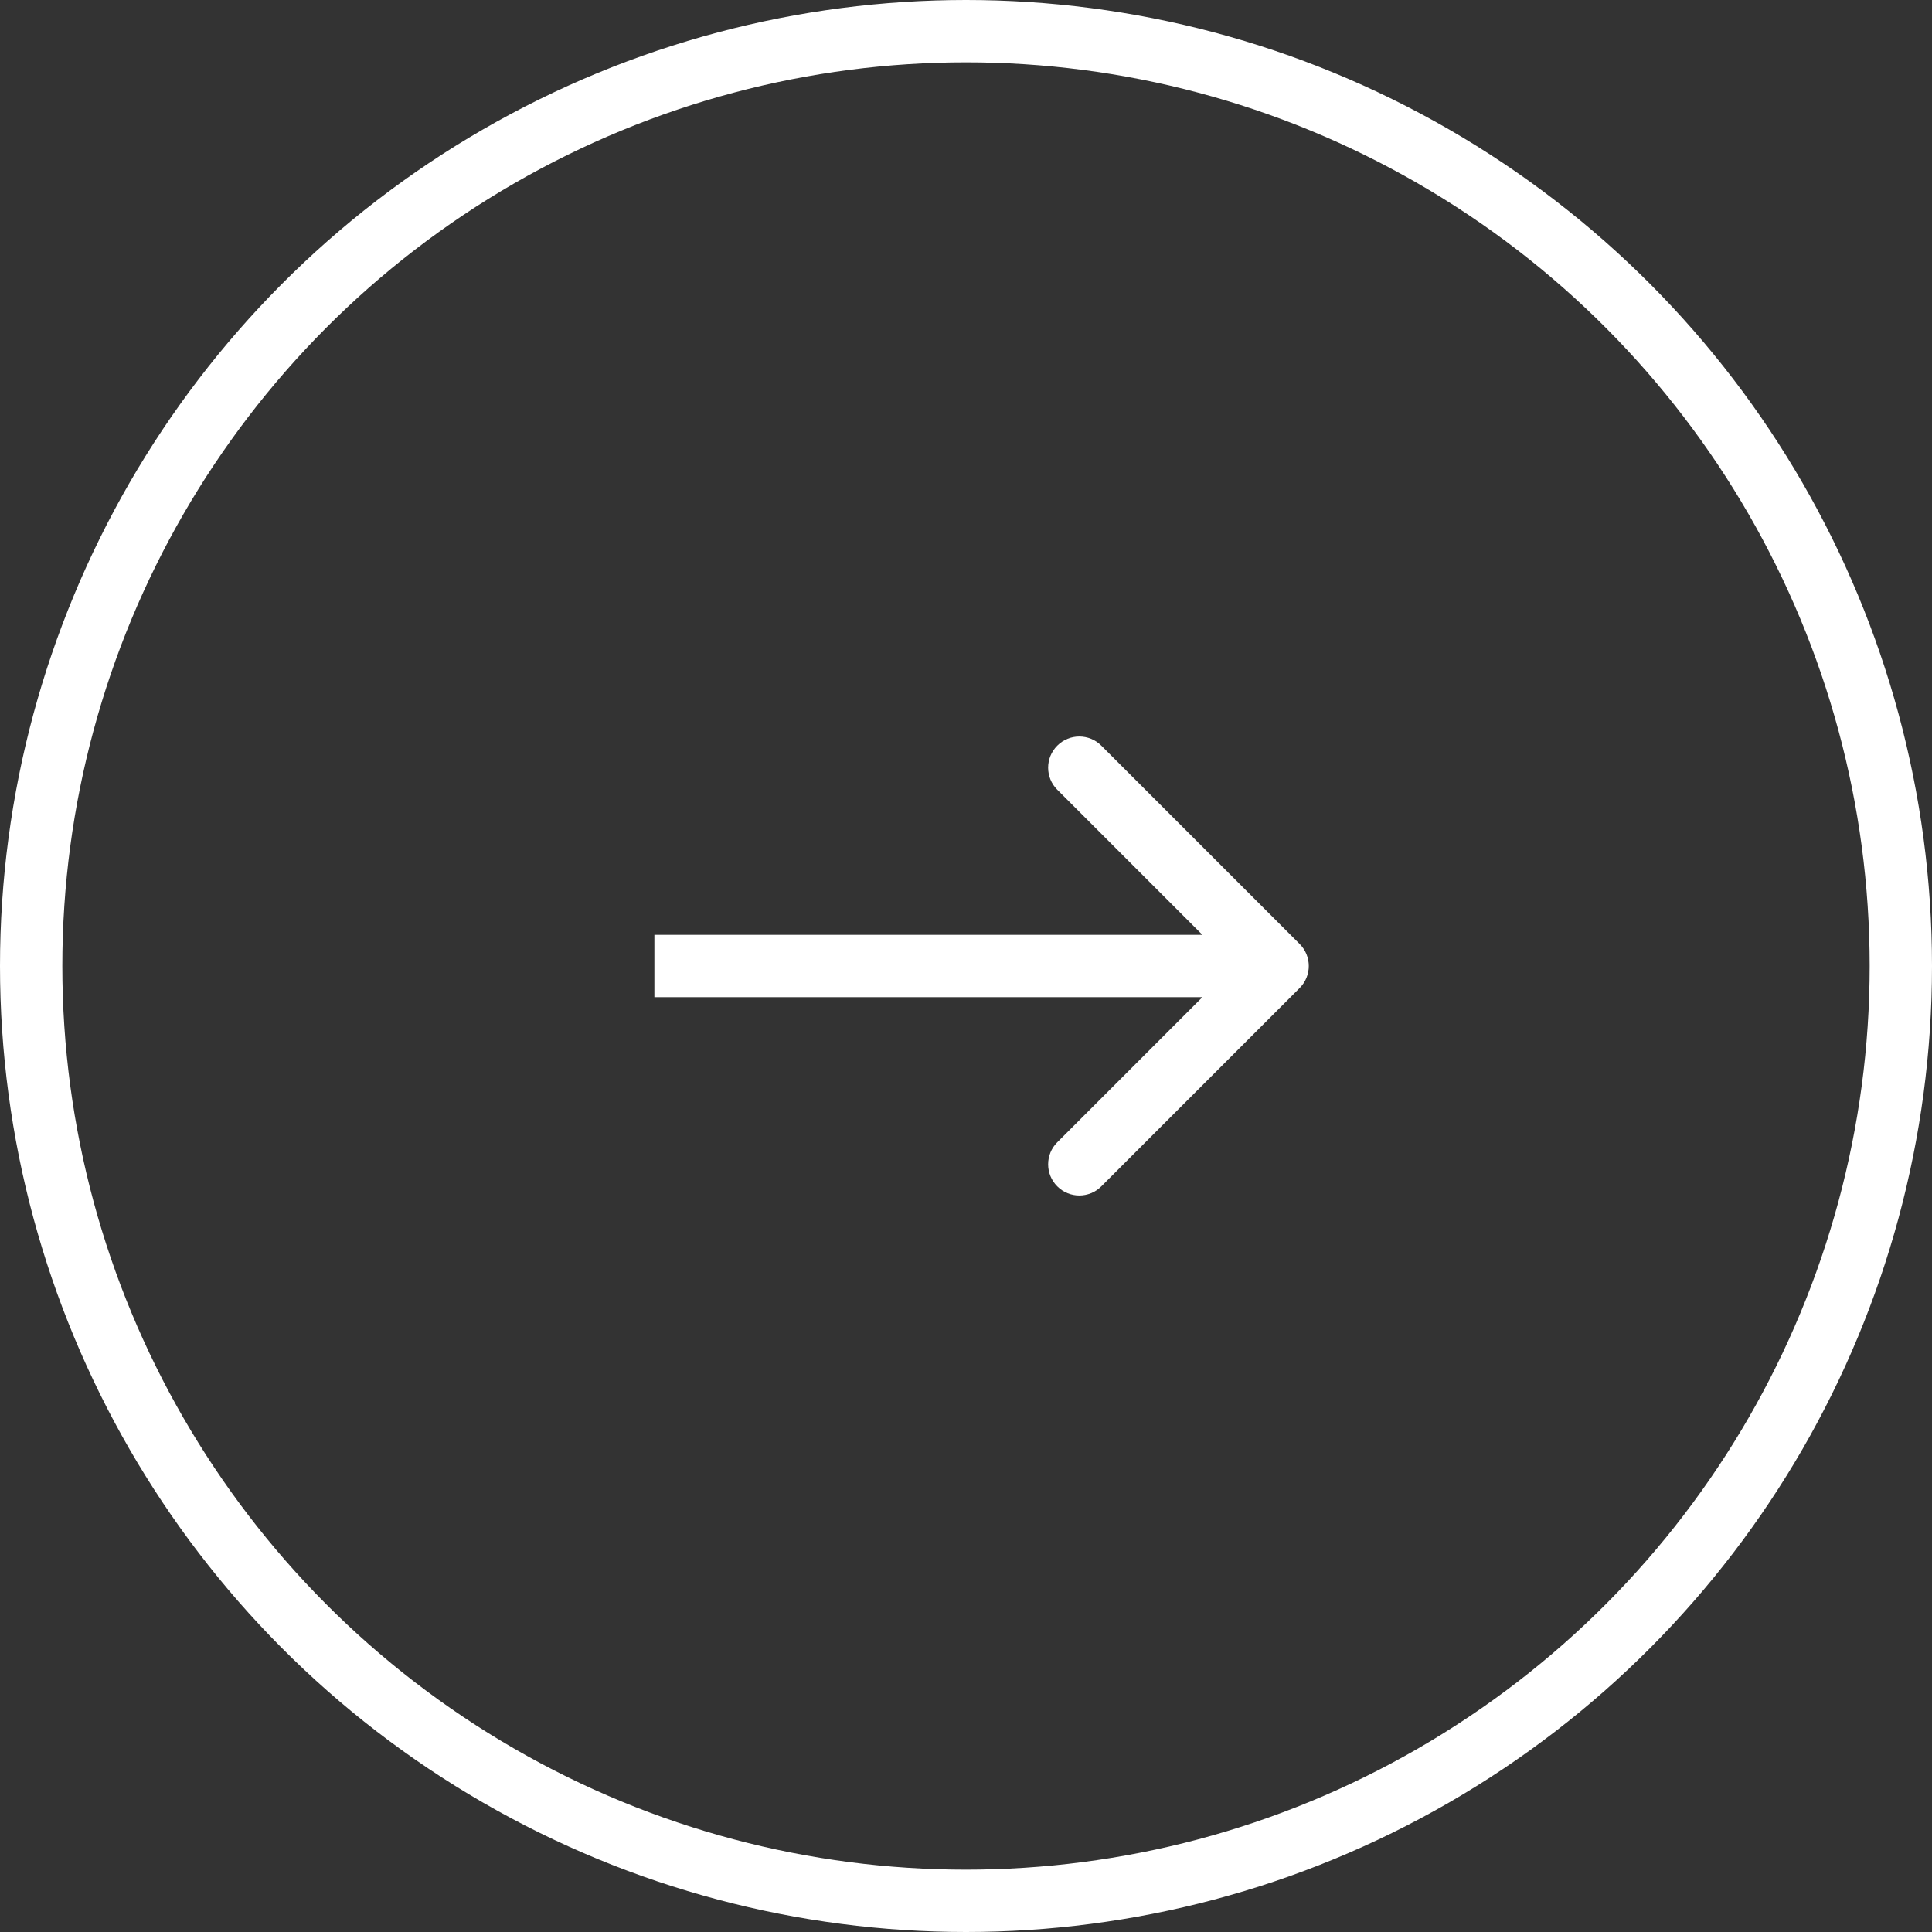 <svg width="62" height="62" viewBox="0 0 62 62" fill="none" xmlns="http://www.w3.org/2000/svg">
<rect x="0" y="0" width="62" height="62" fill="#333333" stroke="none"/>
<circle cx="31" cy="31" r="30" stroke="white" stroke-width="2"/>
<path d="M41.707 31.707C42.098 31.317 42.098 30.683 41.707 30.293L35.343 23.929C34.953 23.538 34.319 23.538 33.929 23.929C33.538 24.32 33.538 24.953 33.929 25.343L39.586 31L33.929 36.657C33.538 37.047 33.538 37.681 33.929 38.071C34.319 38.462 34.953 38.462 35.343 38.071L41.707 31.707ZM21 32L41 32L41 30L21 30L21 32Z" fill="white"/>
</svg>
